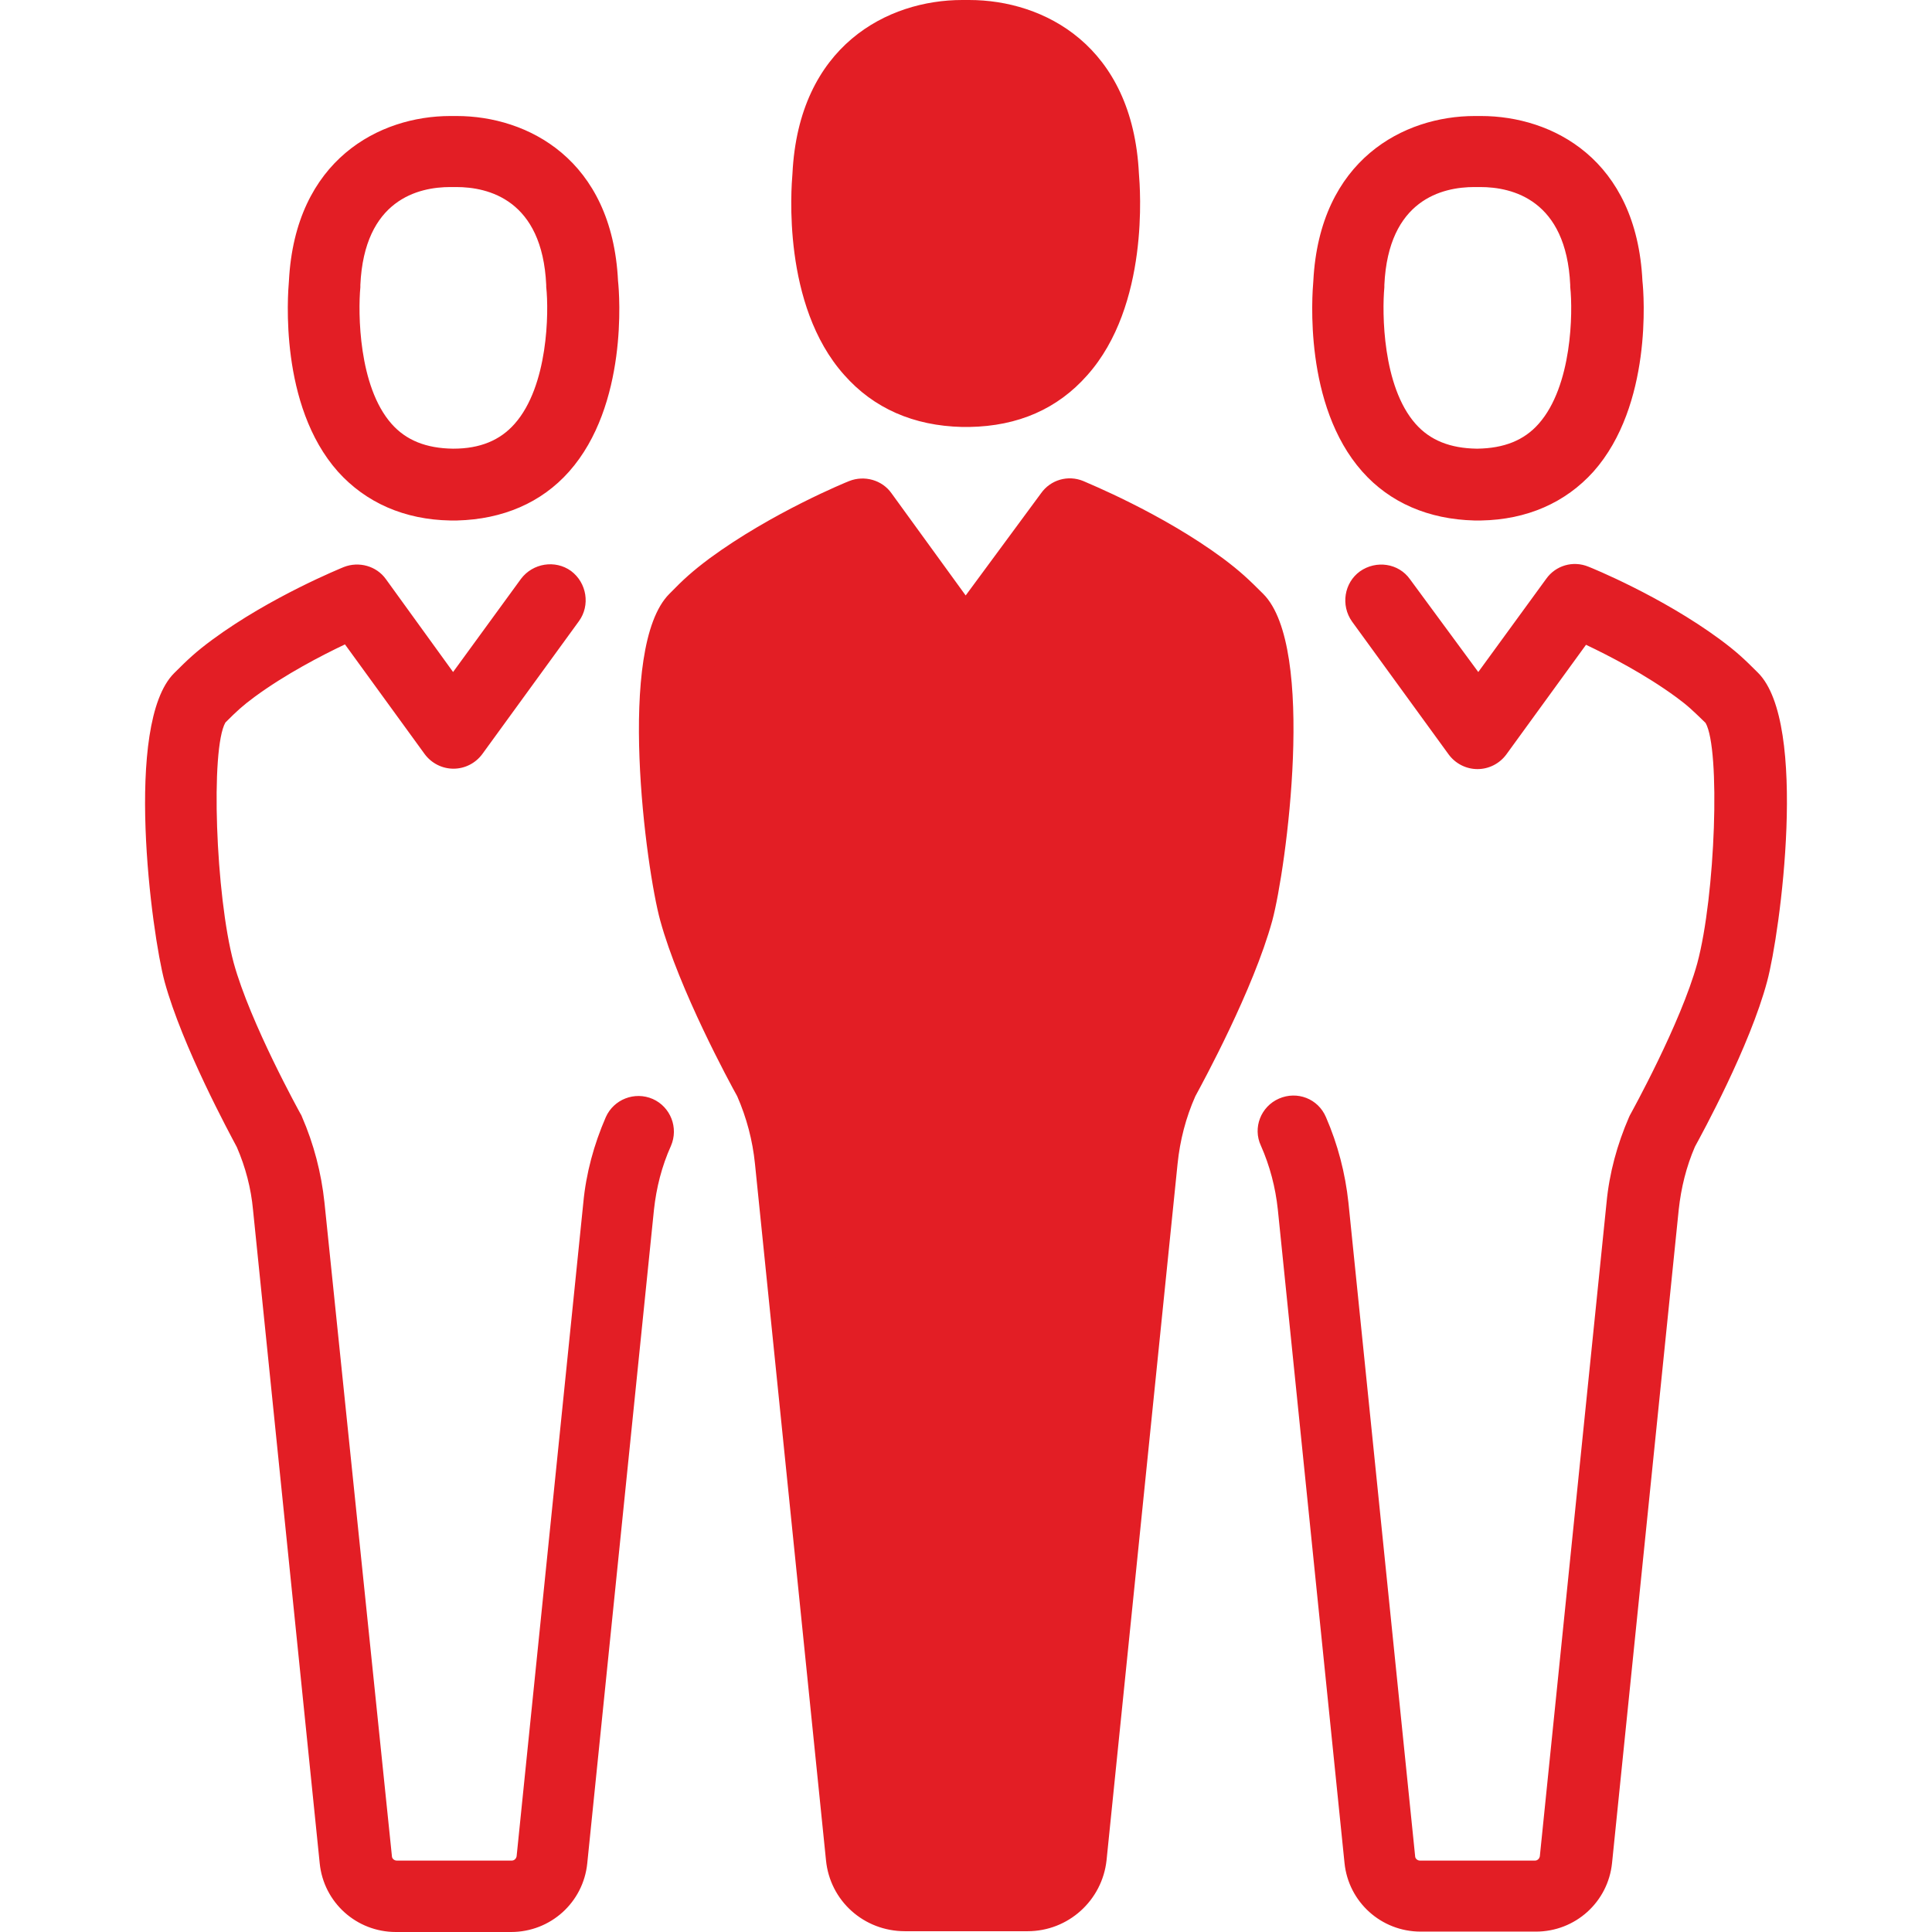 <svg id="SvgjsSvg1014" width="288" height="288" xmlns="http://www.w3.org/2000/svg" version="1.1" xmlns:xlink="http://www.w3.org/1999/xlink" xmlns:svgjs="http://svgjs.com/svgjs"><defs id="SvgjsDefs1015"></defs><g id="SvgjsG1016"><svg xmlns="http://www.w3.org/2000/svg" enable-background="new 0 0 489.6 489.6" viewBox="0 0 489.6 489.6" width="288" height="288"><path fill="#e31e25" d="M244.72 99.2c.1 0 .2 0 .2 0l0 0c40.4-.4 34.5-54.4 34.5-54.4-1.6-36.1-31.7-35.8-34.7-35.7-3-.1-33.1-.4-34.8 35.6 0 0-5.9 54 34.6 54.4l0 0C244.52 99.2 244.62 99.2 244.72 99.2zM244.72 166.3l26.1-36c0 0 18.4 7.4 33.4 18.5 3.9 2.9 5.7 4.6 9.2 8.1 8.3 8.3 4.8 56.4 0 74s-18.9 42.9-18.9 42.9c-2.8 6.4-4.6 13.3-5.3 20.2l-18 176.5c-.6 5.6-5.3 9.9-10.9 9.9h-15.6-15.6c-5.6 0-10.4-4.3-10.9-9.9l-18-176.5c-.7-7-2.5-13.8-5.3-20.2 0 0-14.1-25.2-18.9-42.9-4.8-17.6-8.3-65.7 0-74 3.5-3.5 5.3-5.2 9.2-8.1 15-11 33.4-18.5 33.4-18.5L244.72 166.3z" class="color94a4a4 svgShape"></path><path fill="#e31e25" d="M41.72 248.8c4.5 16.4 16.5 38.5 18.3 41.9 2.2 5.1 3.6 10.4 4.1 15.9l16.9 165.6c1 9.9 9.3 17.4 19.3 17.4h29.2c10 0 18.3-7.5 19.3-17.4l16.9-165.6c.6-5.6 2-11.1 4.3-16.2 2-4.6-.1-9.9-4.6-11.9-4.6-2-9.9.1-11.9 4.6-3 6.9-5 14.2-5.7 21.7l-16.9 165.6c-.1.6-.6 1.1-1.2 1.1h-29.2c-.6 0-1.2-.5-1.2-1.1l-17.1-165.7c-.8-7.5-2.7-14.8-5.7-21.7-.1-.3-.2-.5-.4-.8-.1-.2-12.7-22.9-16.9-38.2-4.6-17.1-5.9-54.3-2.1-60.9 3-3 4.3-4.2 7.4-6.5 7.9-5.8 17-10.5 22.9-13.3l20.2 27.8c1.7 2.3 4.4 3.7 7.3 3.7s5.6-1.4 7.3-3.7l24.5-33.7c2.9-4 2-9.7-2-12.7-4-2.9-9.7-2-12.7 2l-17.2 23.6-17-23.5c-2.4-3.4-6.9-4.6-10.7-3.1-.7.3-18.5 7.5-33.3 18.4-4.2 3.1-6.2 5-9.7 8.5C31.32 183.4 38.42 236.6 41.72 248.8zM114.12 131.9c.2 0 .4 0 .6 0 .1 0 .3 0 .4 0 .2 0 .4 0 .7 0 11.6-.3 21.4-4.5 28.4-12.4 14.9-16.8 12.8-44.8 12.4-48.3-1.5-30.9-23-41.8-40.9-41.8-.3 0-.6 0-.8 0-.2 0-.5 0-.8 0-17.9 0-39.3 11-40.9 41.8-.3 3.5-2.5 31.5 12.4 48.3C92.72 127.4 102.52 131.7 114.12 131.9zM91.32 72.8c0-.2 0-.4 0-.6 1-21.6 14.7-24.8 22.8-24.8h.4c.2 0 .5 0 .7 0h.4c8.1 0 21.8 3.2 22.8 24.8 0 .2 0 .4 0 .5.7 6.4.5 25.1-8 34.7-3.7 4.2-8.8 6.3-15.5 6.3-.1 0-.1 0-.2 0l0 0c-6.7-.1-11.8-2.1-15.5-6.3C90.82 97.9 90.72 79.2 91.32 72.8zM324.12 278.4c-4.6 2-6.7 7.4-4.6 11.9 2.3 5.2 3.7 10.6 4.3 16.2l16.9 165.6c1 9.9 9.3 17.4 19.3 17.4h29.2c10 0 18.3-7.5 19.3-17.4l16.9-165.6c.6-5.5 1.9-10.8 4.1-15.9 1.8-3.3 13.9-25.4 18.3-41.9 3.3-12.2 10.5-65.4-2.3-78.2-3.5-3.5-5.5-5.4-9.7-8.5-14.8-10.9-32.5-18.1-33.3-18.4-3.9-1.6-8.3-.3-10.7 3.1l-17.2 23.6-17.3-23.5c-2.9-4.1-8.6-4.9-12.7-2-4 2.9-4.9 8.6-2 12.7l24.5 33.7c1.7 2.3 4.4 3.7 7.3 3.7s5.6-1.4 7.3-3.7l20.2-27.8c5.9 2.8 15 7.5 22.9 13.3 3 2.2 4.3 3.5 7.4 6.5 3.8 6.6 2.5 43.8-2.1 60.9-4.2 15.3-16.8 38-16.9 38.2s-.3.5-.4.8c-3 6.9-5 14.2-5.7 21.7l-16.9 165.6c-.1.6-.6 1.1-1.2 1.1h-29.2c-.6 0-1.2-.5-1.2-1.1l-16.9-165.6c-.8-7.5-2.7-14.8-5.7-21.7C334.02 278.4 328.72 276.4 324.12 278.4zM373.62 131.9c.2 0 .4 0 .7 0 .1 0 .3 0 .4 0 .2 0 .4 0 .6 0 11.6-.2 21.4-4.5 28.5-12.4 14.9-16.8 12.8-44.8 12.4-48.3-1.5-30.9-22.9-41.8-40.9-41.8-.3 0-.6 0-.8 0-.2 0-.5 0-.8 0-17.9 0-39.3 11-40.9 41.8-.3 3.5-2.5 31.5 12.4 48.3C352.22 127.4 362.02 131.6 373.62 131.9zM350.82 72.8c0-.2 0-.4 0-.6 1-21.6 14.7-24.8 22.8-24.8h.4c.2 0 .5 0 .7 0h.4c8.1 0 21.8 3.2 22.8 24.8 0 .2 0 .4 0 .5.7 6.4.5 25.1-8 34.7-3.7 4.2-8.8 6.2-15.5 6.3l0 0c-.1 0-.1 0-.2 0-6.7-.1-11.8-2.1-15.5-6.3C350.32 97.9 350.22 79.2 350.82 72.8zM169.62 150.5c-13.5 13.5-5.9 69.8-2.3 82.8 4.8 17.5 17.6 41.1 19.5 44.5 2.4 5.5 3.9 11.2 4.5 17.1l18 176.5c1 10.3 9.6 18 20 18h31.1c10.3 0 18.9-7.8 20-18l18-176.5c.6-5.9 2.1-11.7 4.5-17.1 1.9-3.5 14.7-27 19.5-44.5 3.5-13 11.2-69.3-2.3-82.8-3.7-3.7-5.8-5.7-10.2-9-15.7-11.6-34.6-19.2-35.4-19.6-3.9-1.6-8.3-.3-10.7 3.1l-19.1 25.9-18.8-25.9c-2.4-3.4-6.9-4.6-10.7-3.1-.8.3-19.6 8-35.4 19.6C175.42 144.8 173.22 146.8 169.62 150.5zM182.62 163.1c3.3-3.3 4.7-4.6 8-7 8.6-6.4 18.6-11.5 25-14.5l21.8 30c1.7 2.3 4.4 3.7 7.3 3.7 2.9 0 5.6-1.4 7.3-3.7l21.8-30c6.3 3 16.3 8.1 25 14.5 3.3 2.4 4.7 3.7 8 7 4.2 6.8 2.9 46.9-2.2 65.4-4.5 16.4-17.9 40.6-18.1 40.8-.1.2-.3.5-.4.8-3.2 7.3-5.3 15-6.1 23l-18 176.5c-.1 1-.9 1.7-1.9 1.7h-31.1c-1 0-1.8-.7-1.9-1.7l-18-176.5c-.8-7.9-2.8-15.7-6.1-23-.1-.3-.2-.5-.4-.8-.1-.2-13.6-24.5-18.1-40.9C179.72 210 178.42 169.9 182.62 163.1zM243.82 108.2c.2 0 .5 0 .7 0 .1 0 .4 0 .5 0 .2 0 .4 0 .6 0 12.4-.2 22.4-4.6 29.9-13.1 15.8-17.7 13.4-47.5 13.1-51.1-1.6-32.5-24.1-44-43-44-.3 0-.6 0-.9 0-.2 0-.5 0-.9 0-18.8 0-41.4 11.5-43 44-.3 3.6-2.7 33.3 13.1 51C221.42 103.5 231.52 107.9 243.82 108.2zM218.92 45.7c0-.2 0-.4 0-.6 1.1-24.4 17.8-27 24.9-27h.5c.2 0 .5 0 .7 0h.5c7.1 0 23.8 2.6 24.9 27 0 .2 0 .4 0 .5.7 6.9.6 27.1-8.6 37.4-4.1 4.6-9.7 6.9-17 6.9-.1 0-.2 0-.3 0-7.3-.1-12.9-2.3-17-6.9C218.32 72.8 218.22 52.6 218.92 45.7z" class="color2c2f33 svgShape"></path></svg></g></svg>